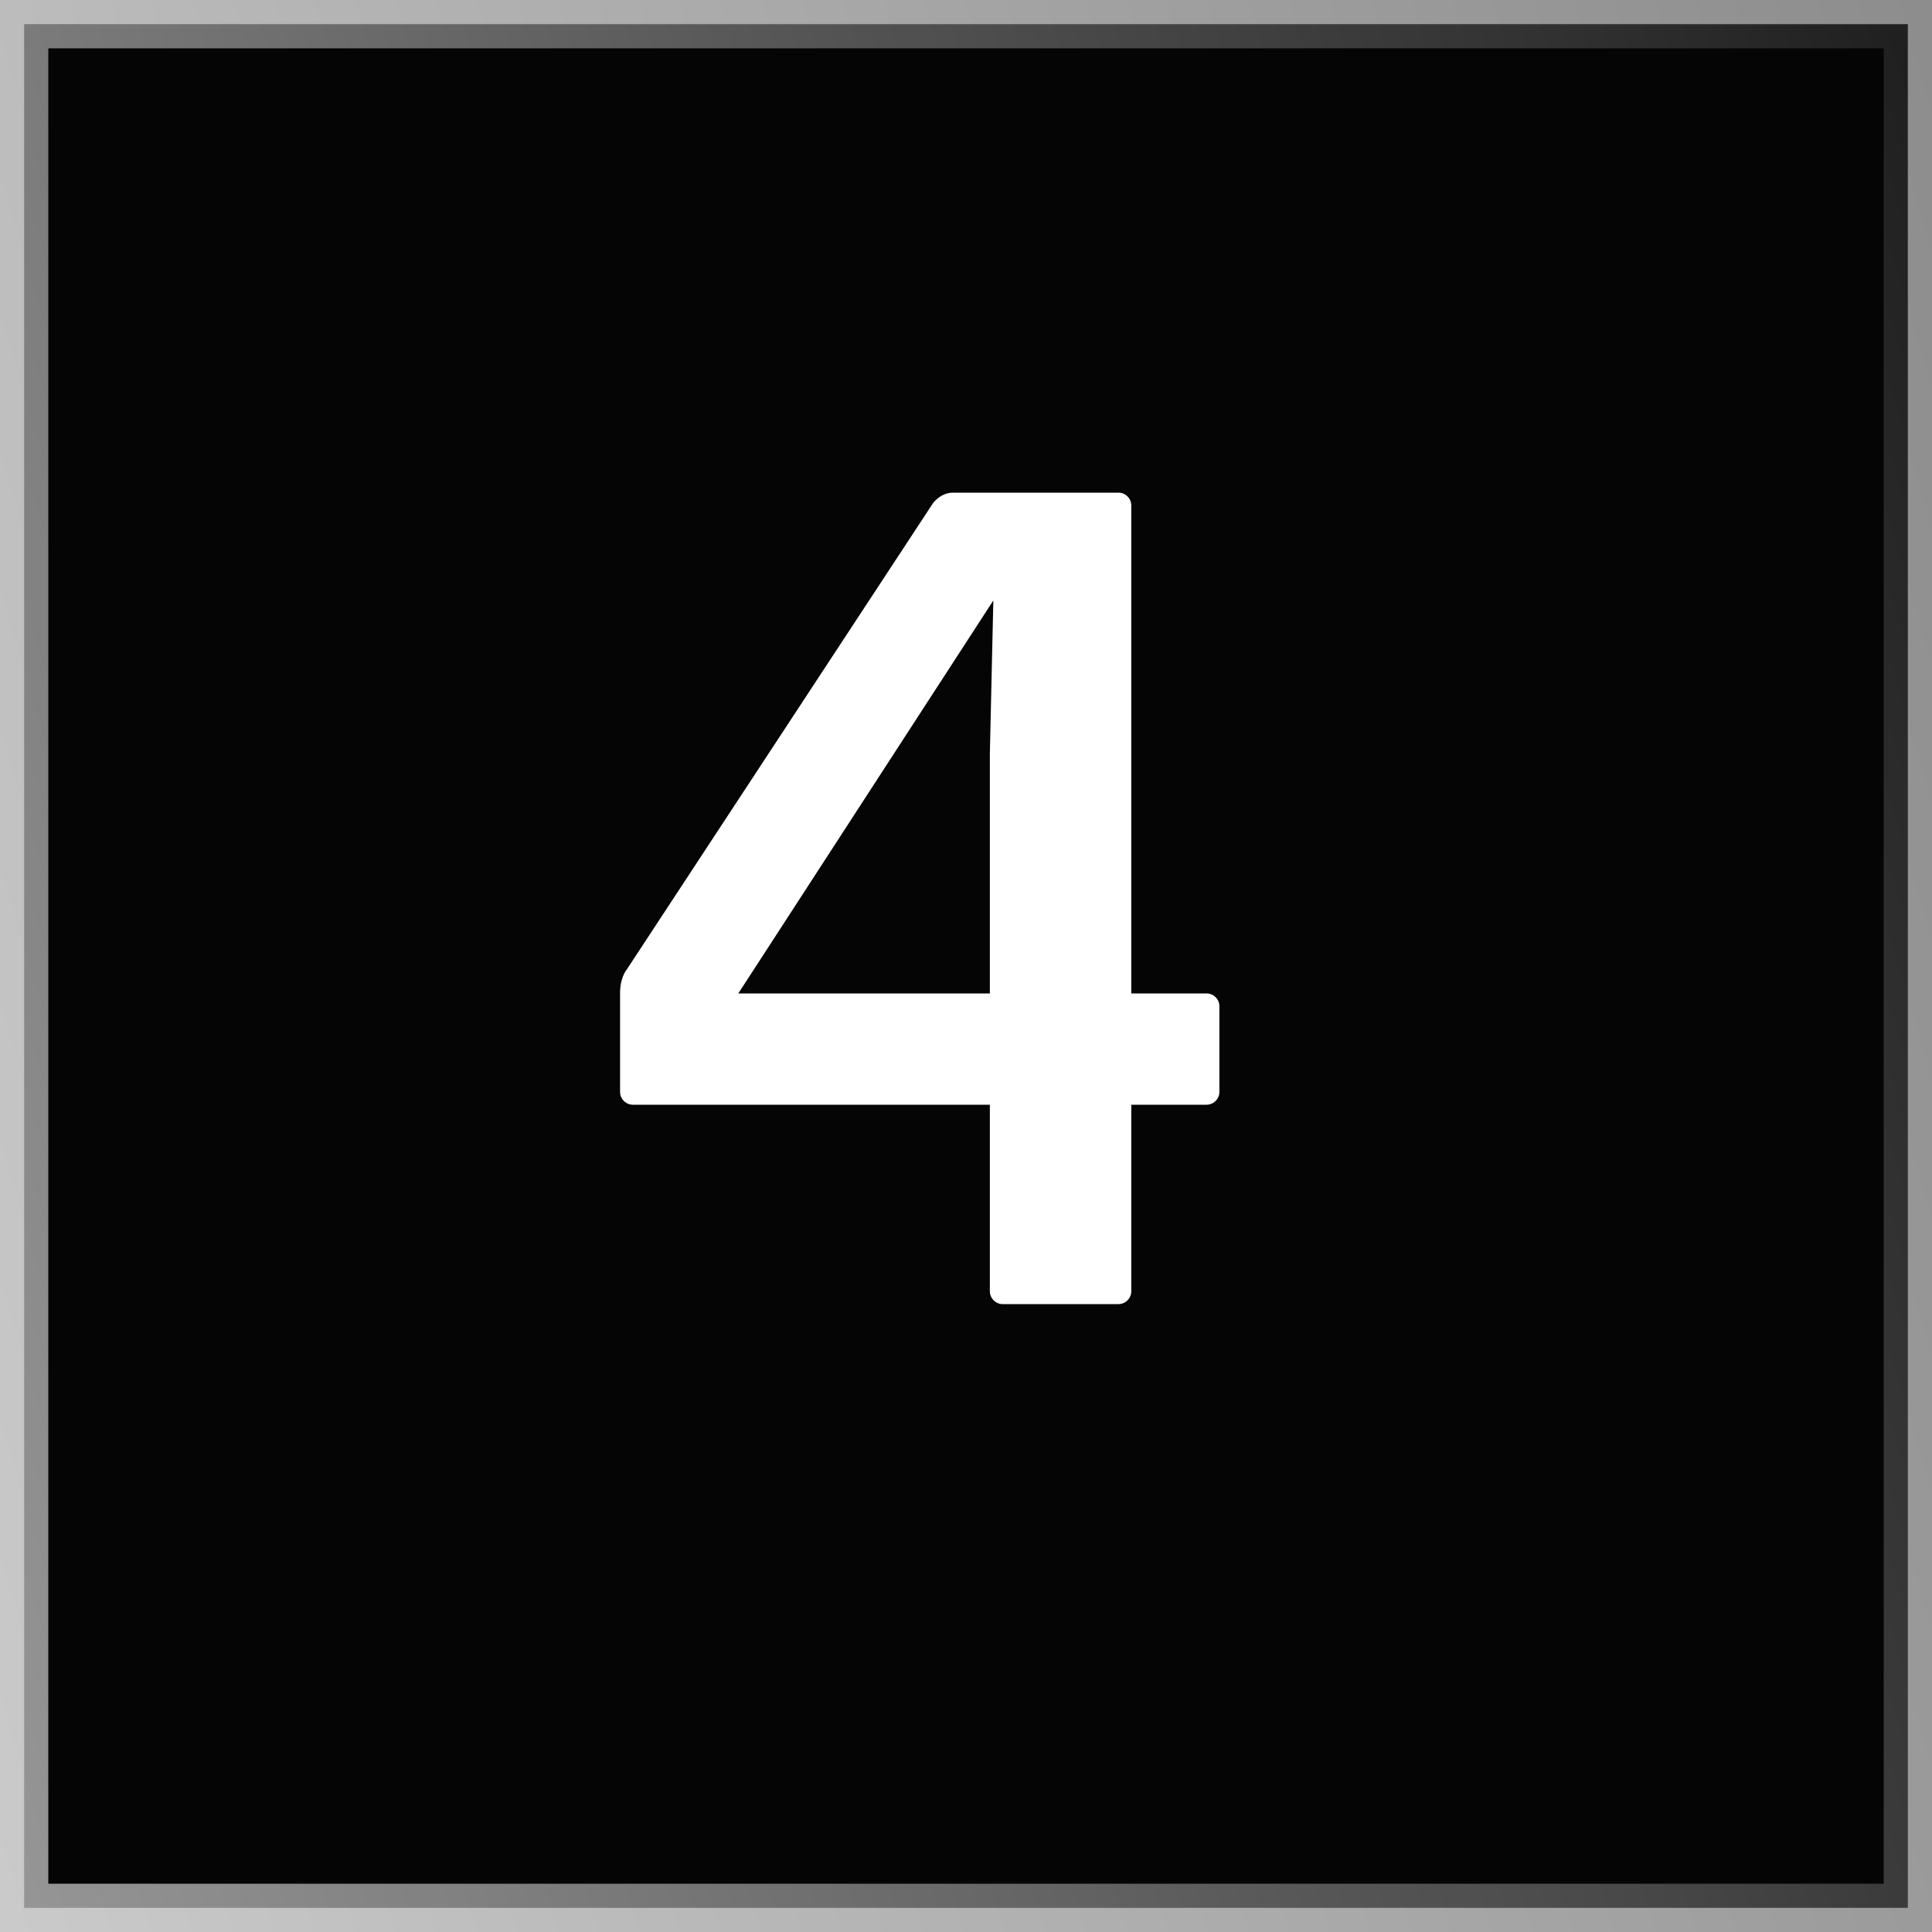 <svg width="40" height="40" viewBox="0 0 40 40" fill="none" xmlns="http://www.w3.org/2000/svg">
<rect x="0" y="0" width="40" height="40" fill="#808080" stroke="none"/>
<rect x="39.5" y="39.5" width="39" height="39" transform="rotate(-180 39.5 39.5)" fill="#050505" stroke="url(#paint0_linear_1_219)"/>
<path d="M25.246 20.832V22.608C25.246 22.752 25.126 22.872 24.982 22.872H23.422V26.736C23.422 26.88 23.302 27 23.158 27H20.758C20.614 27 20.494 26.88 20.494 26.736V22.872H13.102C12.958 22.872 12.838 22.752 12.838 22.608V20.544C12.838 20.376 12.886 20.184 12.982 20.064L19.318 10.416C19.414 10.296 19.558 10.2 19.726 10.2H23.158C23.302 10.2 23.422 10.32 23.422 10.464V20.568H24.982C25.126 20.568 25.246 20.688 25.246 20.832ZM20.494 20.568V15.6L20.566 12.432L15.286 20.568H20.494Z" fill="white"/>
<defs>
<linearGradient id="paint0_linear_1_219" x1="71" y1="6" x2="11.757" y2="23.435" gradientUnits="userSpaceOnUse">
<stop stop-color="white" stop-opacity="0.6"/>
<stop offset="1" stop-color="white" stop-opacity="0"/>
</linearGradient>
</defs>
</svg>
